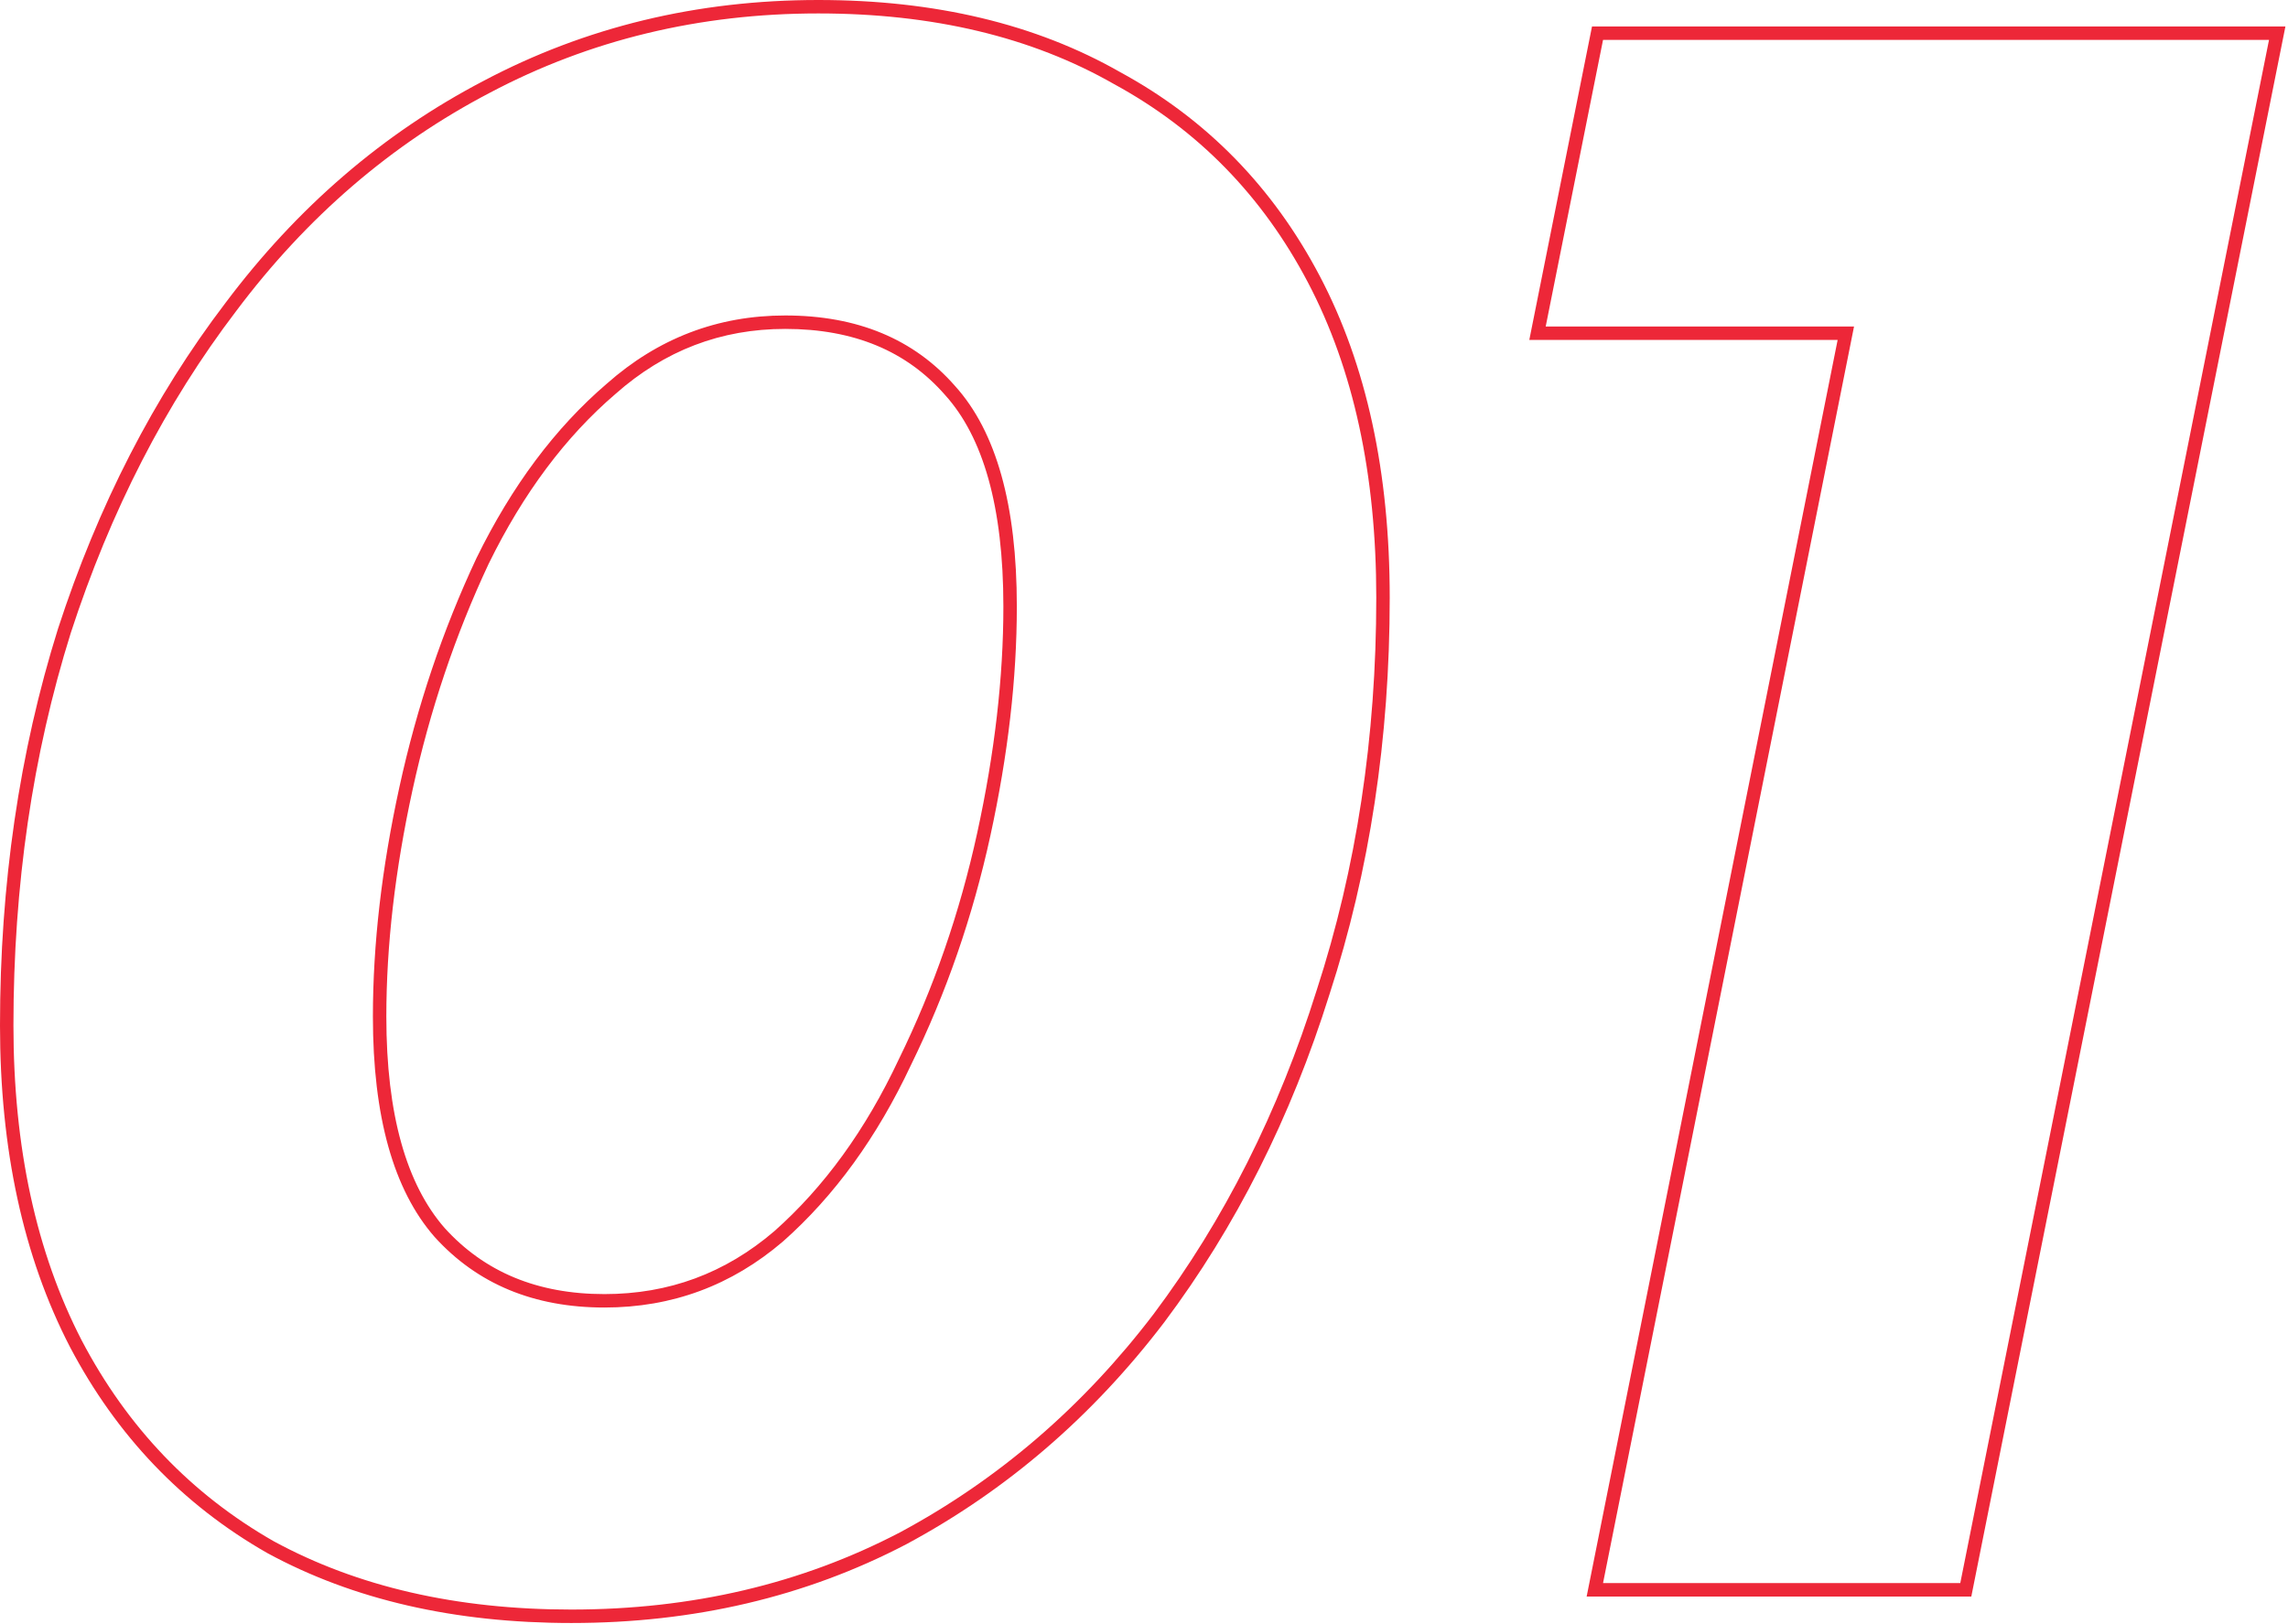 <svg xmlns="http://www.w3.org/2000/svg" width="676" height="480" fill="none"><path fill="#ED2738" fill-rule="evenodd" d="M473.624 467.872h105.55l91.217-456.08H473.624l-16.94 84.7h91.099l-74.159 371.38zm69.315-367.407-74.159 371.38h113.651L675.237 7.819h-204.87l-18.529 92.646h91.101zM78.92 458.963l-.036-.021c-25.004-14.288-44.425-34.618-58.23-60.892l-.013-.024C6.825 371.286 0 339.575 0 303.032c0-41.631 5.697-80.693 17.122-117.163l.013-.041c11.85-36.429 28.332-68.54 49.474-96.292 21.18-28.237 46.598-50.133 76.248-65.624C172.994 7.96 205.994 0 241.786 0c34.411 0 64.211 7.058 89.242 21.352 25.451 13.85 45.105 33.971 58.918 60.261 13.833 26.327 20.654 58.053 20.654 95.019 0 41.637-5.917 80.707-17.78 117.184-11.416 36.436-27.682 68.767-48.821 96.952l-.018.024c-21.178 27.797-46.584 49.678-76.207 65.594l-.041.022c-29.717 15.524-62.717 23.256-98.919 23.256-34.41 0-64.409-6.841-89.857-20.681l-.037-.02zm310.115-166.356c11.728-36.052 17.592-74.71 17.592-115.975 0-36.486-6.732-67.543-20.198-93.17-13.465-25.628-32.577-45.175-57.336-58.64-24.324-13.9-53.426-20.85-87.307-20.85-35.183 0-67.543 7.82-97.08 23.456-29.102 15.203-54.078 36.704-74.927 64.503-20.85 27.365-37.138 59.074-48.866 95.126-11.293 36.052-16.94 74.71-16.94 115.975 0 36.052 6.733 67.109 20.198 93.17 13.465 25.628 32.36 45.391 56.684 59.291 24.759 13.465 54.078 20.198 87.959 20.198 35.617 0 67.977-7.601 97.08-22.804 29.102-15.637 54.078-37.138 74.927-64.503 20.85-27.799 36.921-59.725 48.214-95.777zm-123.466 20.435.014-.03c10.28-20.988 17.996-43.272 23.142-66.86 5.161-23.652 7.728-45.953 7.728-66.914 0-29.587-6.031-50.104-17.219-62.491l-.021-.024-.021-.023c-11.289-12.902-26.847-19.493-47.179-19.493-18.992 0-35.651 6.366-50.141 19.199l-.024.022-.024.021c-14.717 12.614-27.217 29.301-37.444 50.173-9.853 20.996-17.356 43.29-22.505 66.89-5.161 23.652-7.728 45.953-7.728 66.913 0 29.1 6.009 49.661 17.238 62.513 11.752 12.954 27.348 19.519 47.202 19.519 19.019 0 35.686-6.168 50.164-18.569 14.728-13.051 27.013-29.957 36.804-50.817l.014-.029zM128.418 365.58c-12.162-13.9-18.243-35.618-18.243-65.155 0-21.283 2.606-43.87 7.818-67.76 5.212-23.89 12.814-46.477 22.804-67.761 10.425-21.284 23.239-38.441 38.441-51.472 15.203-13.465 32.795-20.198 52.775-20.198 21.284 0 38.007 6.95 50.169 20.85 12.162 13.465 18.244 35.183 18.244 65.154 0 21.284-2.607 43.871-7.819 67.761-5.212 23.89-13.031 46.477-23.456 67.76-9.99 21.284-22.587 38.659-37.789 52.124-15.203 13.031-32.795 19.546-52.775 19.546-20.85 0-37.573-6.949-50.169-20.849z" clip-rule="evenodd"/></svg>
